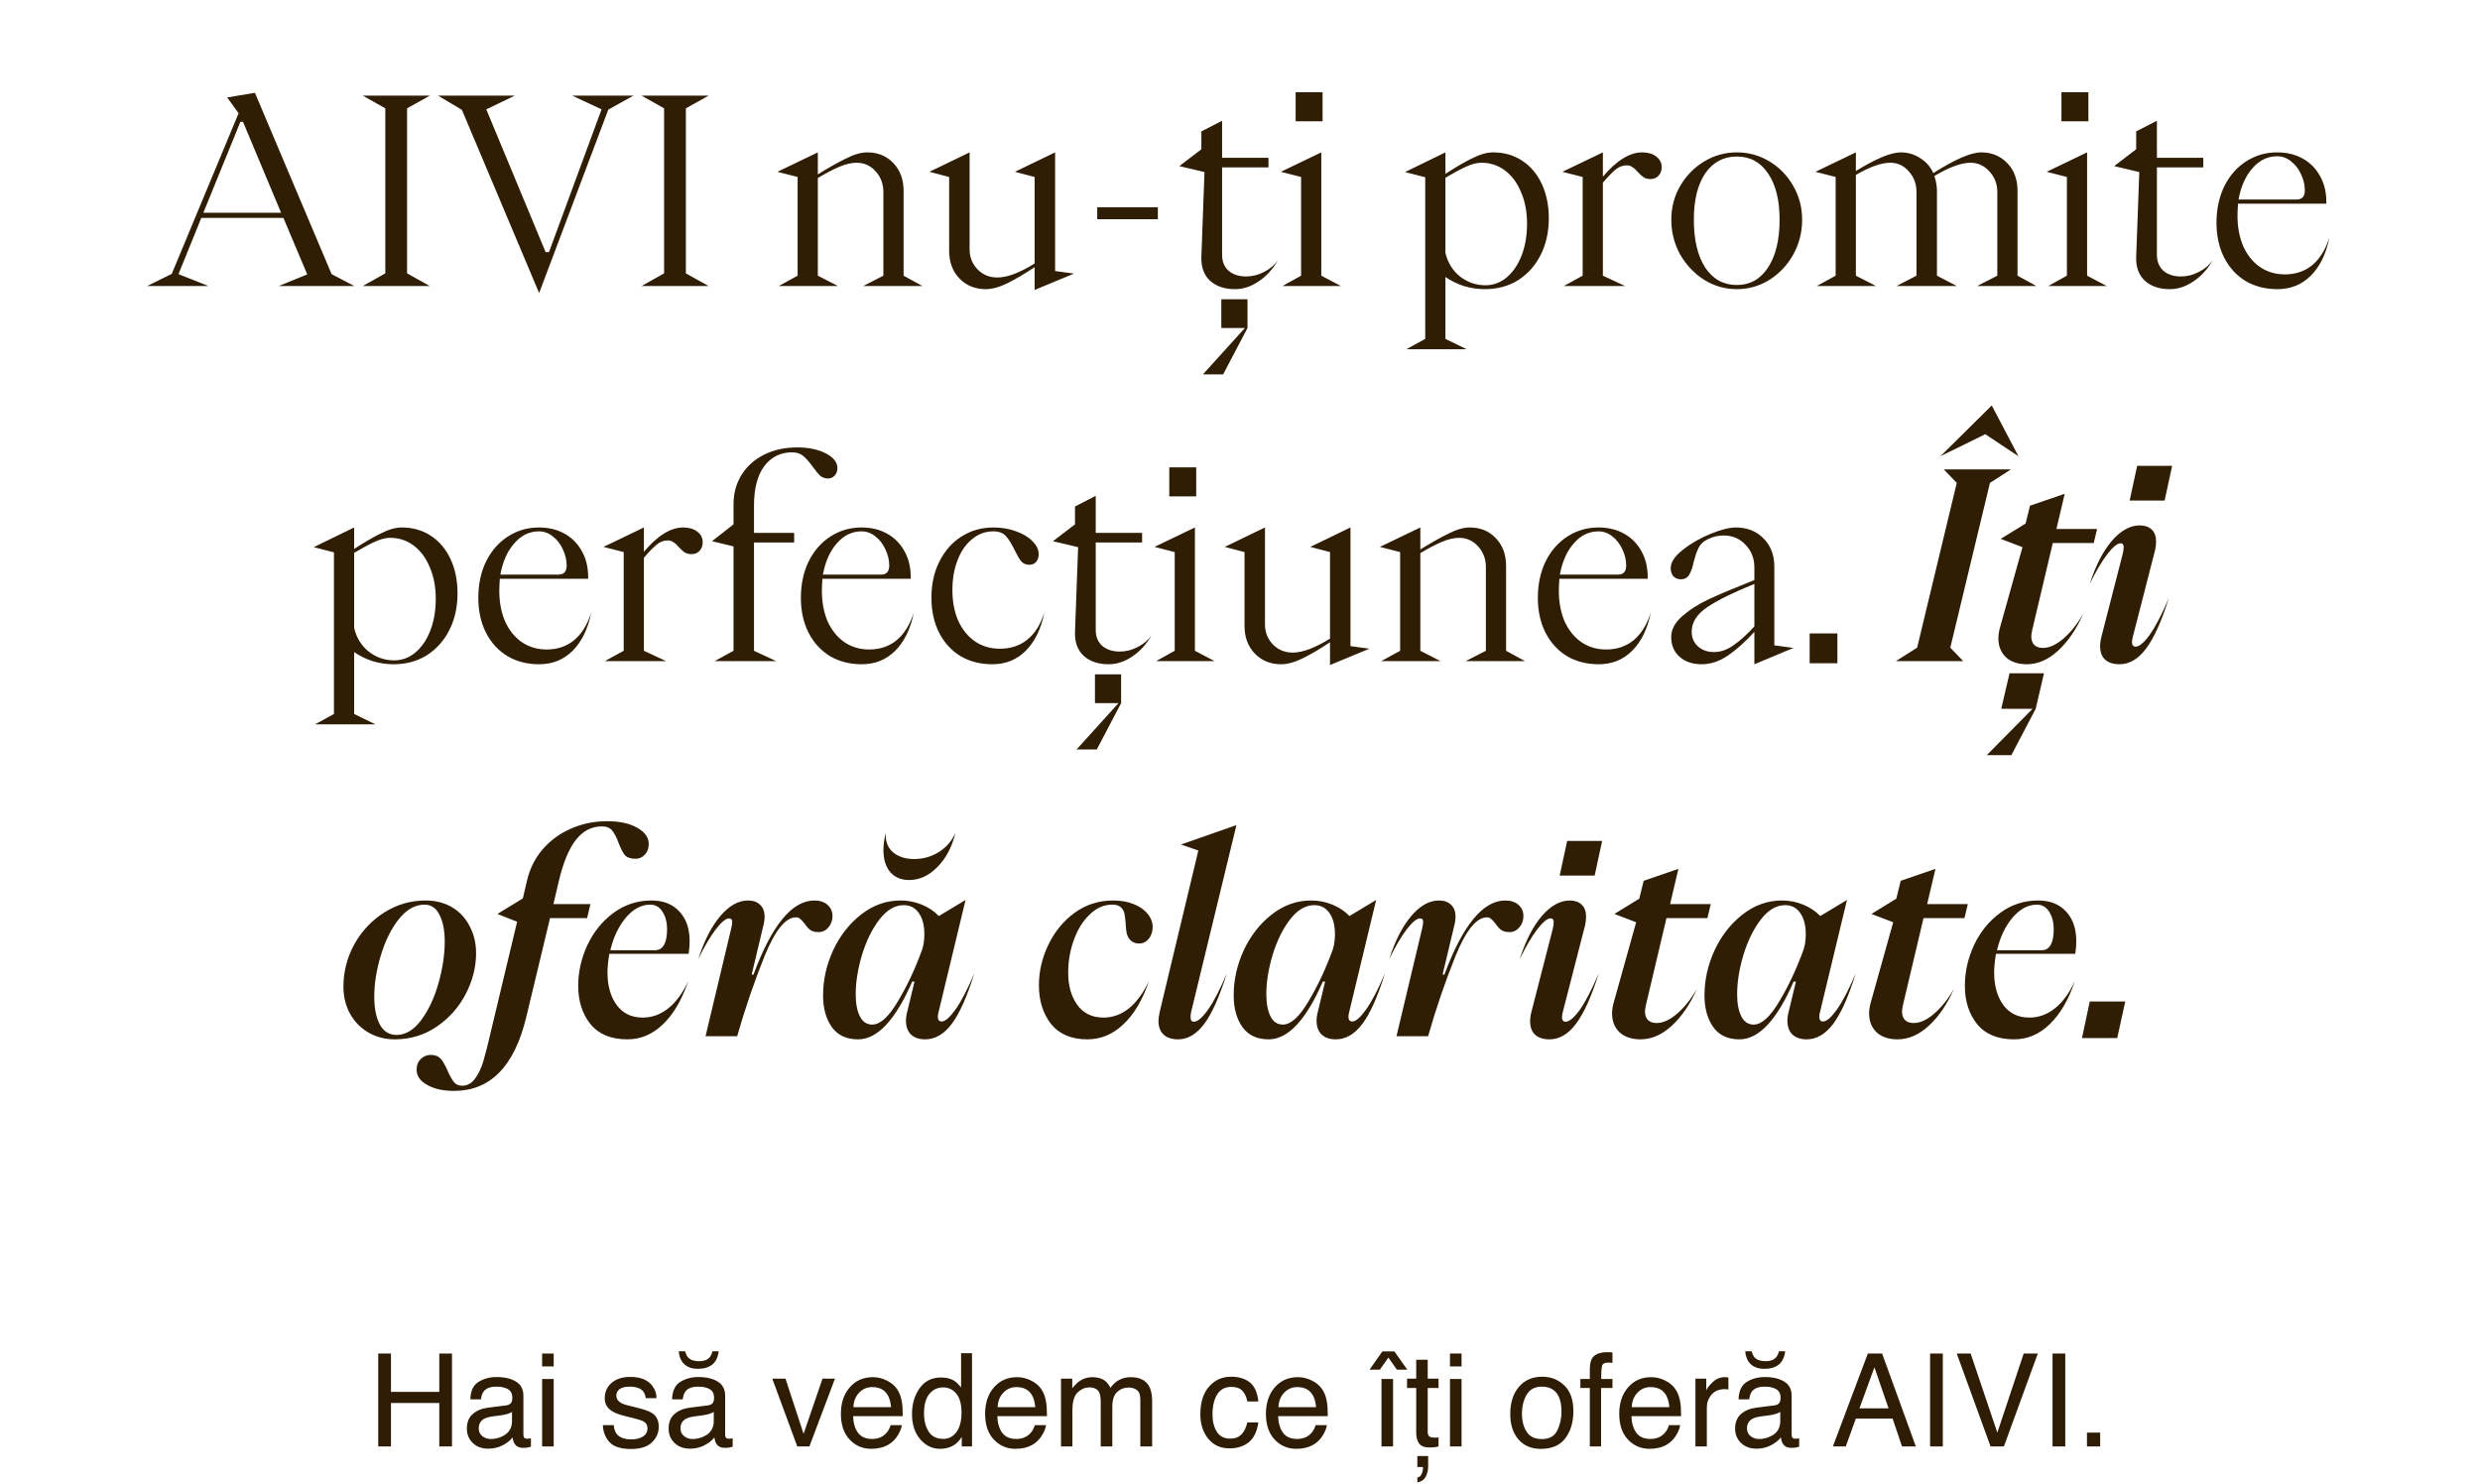 <?xml version="1.0" encoding="UTF-8"?> <svg xmlns="http://www.w3.org/2000/svg" width="919" height="550" viewBox="0 0 919 550" fill="none"><path d="M140.164 501.57H144.875V515.797H162.781V501.57H167.492V536H162.781V519.898H144.875V536H140.164V501.57ZM177.406 529.32C177.406 530.539 177.852 531.5 178.742 532.203C179.633 532.906 180.688 533.258 181.906 533.258C183.391 533.258 184.828 532.914 186.219 532.227C188.562 531.086 189.734 529.219 189.734 526.625V523.227C189.219 523.555 188.555 523.828 187.742 524.047C186.93 524.266 186.133 524.422 185.352 524.516L182.797 524.844C181.266 525.047 180.117 525.367 179.352 525.805C178.055 526.539 177.406 527.711 177.406 529.32ZM187.625 520.789C188.594 520.664 189.242 520.258 189.57 519.57C189.758 519.195 189.852 518.656 189.852 517.953C189.852 516.516 189.336 515.477 188.305 514.836C187.289 514.18 185.828 513.852 183.922 513.852C181.719 513.852 180.156 514.445 179.234 515.633C178.719 516.289 178.383 517.266 178.227 518.562H174.289C174.367 515.469 175.367 513.32 177.289 512.117C179.227 510.898 181.469 510.289 184.016 510.289C186.969 510.289 189.367 510.852 191.211 511.977C193.039 513.102 193.953 514.852 193.953 517.227V531.688C193.953 532.125 194.039 532.477 194.211 532.742C194.398 533.008 194.781 533.141 195.359 533.141C195.547 533.141 195.758 533.133 195.992 533.117C196.227 533.086 196.477 533.047 196.742 533V536.117C196.086 536.305 195.586 536.422 195.242 536.469C194.898 536.516 194.43 536.539 193.836 536.539C192.383 536.539 191.328 536.023 190.672 534.992C190.328 534.445 190.086 533.672 189.945 532.672C189.086 533.797 187.852 534.773 186.242 535.602C184.633 536.43 182.859 536.844 180.922 536.844C178.594 536.844 176.688 536.141 175.203 534.734C173.734 533.312 173 531.539 173 529.414C173 527.086 173.727 525.281 175.18 524C176.633 522.719 178.539 521.93 180.898 521.633L187.625 520.789ZM200.891 511.016H205.18V536H200.891V511.016ZM200.891 501.57H205.18V506.352H200.891V501.57ZM227.445 528.125C227.57 529.531 227.922 530.609 228.5 531.359C229.562 532.719 231.406 533.398 234.031 533.398C235.594 533.398 236.969 533.062 238.156 532.391C239.344 531.703 239.938 530.648 239.938 529.227C239.938 528.148 239.461 527.328 238.508 526.766C237.898 526.422 236.695 526.023 234.898 525.57L231.547 524.727C229.406 524.195 227.828 523.602 226.812 522.945C225 521.805 224.094 520.227 224.094 518.211C224.094 515.836 224.945 513.914 226.648 512.445C228.367 510.977 230.672 510.242 233.562 510.242C237.344 510.242 240.07 511.352 241.742 513.57C242.789 514.977 243.297 516.492 243.266 518.117H239.281C239.203 517.164 238.867 516.297 238.273 515.516C237.305 514.406 235.625 513.852 233.234 513.852C231.641 513.852 230.43 514.156 229.602 514.766C228.789 515.375 228.383 516.18 228.383 517.18C228.383 518.273 228.922 519.148 230 519.805C230.625 520.195 231.547 520.539 232.766 520.836L235.555 521.516C238.586 522.25 240.617 522.961 241.648 523.648C243.289 524.727 244.109 526.422 244.109 528.734C244.109 530.969 243.258 532.898 241.555 534.523C239.867 536.148 237.289 536.961 233.82 536.961C230.086 536.961 227.438 536.117 225.875 534.43C224.328 532.727 223.5 530.625 223.391 528.125H227.445ZM253.906 500.75C254.156 501.766 254.523 502.531 255.008 503.047C255.883 503.969 257.242 504.43 259.086 504.43C260.789 504.43 262.062 503.969 262.906 503.047C263.391 502.516 263.758 501.75 264.008 500.75H266.328C266.016 503.047 265.203 504.703 263.891 505.719C262.594 506.734 260.836 507.242 258.617 507.242C255.852 507.242 253.867 506.312 252.664 504.453C252.039 503.484 251.656 502.25 251.516 500.75H253.906ZM256.672 533.258C258.156 533.258 259.594 532.914 260.984 532.227C263.328 531.086 264.5 529.219 264.5 526.625V523.227C263.984 523.555 263.32 523.828 262.508 524.047C261.695 524.266 260.898 524.422 260.117 524.516L257.562 524.844C256.031 525.047 254.883 525.367 254.117 525.805C252.82 526.539 252.172 527.711 252.172 529.32C252.172 530.539 252.617 531.5 253.508 532.203C254.398 532.906 255.453 533.258 256.672 533.258ZM262.391 520.789C263.359 520.664 264.008 520.258 264.336 519.57C264.523 519.195 264.617 518.656 264.617 517.953C264.617 516.516 264.102 515.477 263.07 514.836C262.055 514.18 260.594 513.852 258.688 513.852C256.484 513.852 254.922 514.445 254 515.633C253.484 516.289 253.148 517.266 252.992 518.562H249.055C249.133 515.469 250.133 513.32 252.055 512.117C253.992 510.898 256.234 510.289 258.781 510.289C261.734 510.289 264.133 510.852 265.977 511.977C267.805 513.102 268.719 514.852 268.719 517.227V531.688C268.719 532.125 268.805 532.477 268.977 532.742C269.164 533.008 269.547 533.141 270.125 533.141C270.312 533.141 270.523 533.133 270.758 533.117C270.992 533.086 271.242 533.047 271.508 533V536.117C270.852 536.305 270.352 536.422 270.008 536.469C269.664 536.516 269.195 536.539 268.602 536.539C267.148 536.539 266.094 536.023 265.438 534.992C265.094 534.445 264.852 533.672 264.711 532.672C263.852 533.797 262.617 534.773 261.008 535.602C259.398 536.43 257.625 536.844 255.688 536.844C253.359 536.844 251.453 536.141 249.969 534.734C248.5 533.312 247.766 531.539 247.766 529.414C247.766 527.086 248.492 525.281 249.945 524C251.398 522.719 253.305 521.93 255.664 521.633L262.391 520.789ZM291.078 510.898L297.781 531.336L304.789 510.898H309.406L299.938 536H295.438L286.18 510.898H291.078ZM323.469 510.336C325.25 510.336 326.977 510.758 328.648 511.602C330.32 512.43 331.594 513.508 332.469 514.836C333.312 516.102 333.875 517.578 334.156 519.266C334.406 520.422 334.531 522.266 334.531 524.797H316.133C316.211 527.344 316.812 529.391 317.938 530.938C319.062 532.469 320.805 533.234 323.164 533.234C325.367 533.234 327.125 532.508 328.438 531.055C329.188 530.211 329.719 529.234 330.031 528.125H334.18C334.07 529.047 333.703 530.078 333.078 531.219C332.469 532.344 331.781 533.266 331.016 533.984C329.734 535.234 328.148 536.078 326.258 536.516C325.242 536.766 324.094 536.891 322.812 536.891C319.688 536.891 317.039 535.758 314.867 533.492C312.695 531.211 311.609 528.023 311.609 523.93C311.609 519.898 312.703 516.625 314.891 514.109C317.078 511.594 319.938 510.336 323.469 510.336ZM330.195 521.445C330.023 519.617 329.625 518.156 329 517.062C327.844 515.031 325.914 514.016 323.211 514.016C321.273 514.016 319.648 514.719 318.336 516.125C317.023 517.516 316.328 519.289 316.25 521.445H330.195ZM342.406 523.742C342.406 526.43 342.977 528.68 344.117 530.492C345.258 532.305 347.086 533.211 349.602 533.211C351.555 533.211 353.156 532.375 354.406 530.703C355.672 529.016 356.305 526.602 356.305 523.461C356.305 520.289 355.656 517.945 354.359 516.43C353.062 514.898 351.461 514.133 349.555 514.133C347.43 514.133 345.703 514.945 344.375 516.57C343.062 518.195 342.406 520.586 342.406 523.742ZM348.758 510.453C350.68 510.453 352.289 510.859 353.586 511.672C354.336 512.141 355.188 512.961 356.141 514.133V501.453H360.195V536H356.398V532.508C355.414 534.055 354.25 535.172 352.906 535.859C351.562 536.547 350.023 536.891 348.289 536.891C345.492 536.891 343.07 535.719 341.023 533.375C338.977 531.016 337.953 527.883 337.953 523.977C337.953 520.32 338.883 517.156 340.742 514.484C342.617 511.797 345.289 510.453 348.758 510.453ZM376.906 510.336C378.688 510.336 380.414 510.758 382.086 511.602C383.758 512.43 385.031 513.508 385.906 514.836C386.75 516.102 387.312 517.578 387.594 519.266C387.844 520.422 387.969 522.266 387.969 524.797H369.57C369.648 527.344 370.25 529.391 371.375 530.938C372.5 532.469 374.242 533.234 376.602 533.234C378.805 533.234 380.562 532.508 381.875 531.055C382.625 530.211 383.156 529.234 383.469 528.125H387.617C387.508 529.047 387.141 530.078 386.516 531.219C385.906 532.344 385.219 533.266 384.453 533.984C383.172 535.234 381.586 536.078 379.695 536.516C378.68 536.766 377.531 536.891 376.25 536.891C373.125 536.891 370.477 535.758 368.305 533.492C366.133 531.211 365.047 528.023 365.047 523.93C365.047 519.898 366.141 516.625 368.328 514.109C370.516 511.594 373.375 510.336 376.906 510.336ZM383.633 521.445C383.461 519.617 383.062 518.156 382.438 517.062C381.281 515.031 379.352 514.016 376.648 514.016C374.711 514.016 373.086 514.719 371.773 516.125C370.461 517.516 369.766 519.289 369.688 521.445H383.633ZM393.172 510.898H397.344V514.461C398.344 513.227 399.25 512.328 400.062 511.766C401.453 510.812 403.031 510.336 404.797 510.336C406.797 510.336 408.406 510.828 409.625 511.812C410.312 512.375 410.938 513.203 411.5 514.297C412.438 512.953 413.539 511.961 414.805 511.32C416.07 510.664 417.492 510.336 419.07 510.336C422.445 510.336 424.742 511.555 425.961 513.992C426.617 515.305 426.945 517.07 426.945 519.289V536H422.562V518.562C422.562 516.891 422.141 515.742 421.297 515.117C420.469 514.492 419.453 514.18 418.25 514.18C416.594 514.18 415.164 514.734 413.961 515.844C412.773 516.953 412.18 518.805 412.18 521.398V536H407.891V519.617C407.891 517.914 407.688 516.672 407.281 515.891C406.641 514.719 405.445 514.133 403.695 514.133C402.102 514.133 400.648 514.75 399.336 515.984C398.039 517.219 397.391 519.453 397.391 522.688V536H393.172V510.898ZM456.195 510.172C459.023 510.172 461.32 510.859 463.086 512.234C464.867 513.609 465.938 515.977 466.297 519.336H462.195C461.945 517.789 461.375 516.508 460.484 515.492C459.594 514.461 458.164 513.945 456.195 513.945C453.508 513.945 451.586 515.258 450.43 517.883C449.68 519.586 449.305 521.688 449.305 524.188C449.305 526.703 449.836 528.82 450.898 530.539C451.961 532.258 453.633 533.117 455.914 533.117C457.664 533.117 459.047 532.586 460.062 531.523C461.094 530.445 461.805 528.977 462.195 527.117H466.297C465.828 530.445 464.656 532.883 462.781 534.43C460.906 535.961 458.508 536.727 455.586 536.727C452.305 536.727 449.688 535.531 447.734 533.141C445.781 530.734 444.805 527.734 444.805 524.141C444.805 519.734 445.875 516.305 448.016 513.852C450.156 511.398 452.883 510.172 456.195 510.172ZM480.969 510.336C482.75 510.336 484.477 510.758 486.148 511.602C487.82 512.43 489.094 513.508 489.969 514.836C490.812 516.102 491.375 517.578 491.656 519.266C491.906 520.422 492.031 522.266 492.031 524.797H473.633C473.711 527.344 474.312 529.391 475.438 530.938C476.562 532.469 478.305 533.234 480.664 533.234C482.867 533.234 484.625 532.508 485.938 531.055C486.688 530.211 487.219 529.234 487.531 528.125H491.68C491.57 529.047 491.203 530.078 490.578 531.219C489.969 532.344 489.281 533.266 488.516 533.984C487.234 535.234 485.648 536.078 483.758 536.516C482.742 536.766 481.594 536.891 480.312 536.891C477.188 536.891 474.539 535.758 472.367 533.492C470.195 531.211 469.109 528.023 469.109 523.93C469.109 519.898 470.203 516.625 472.391 514.109C474.578 511.594 477.438 510.336 480.969 510.336ZM487.695 521.445C487.523 519.617 487.125 518.156 486.5 517.062C485.344 515.031 483.414 514.016 480.711 514.016C478.773 514.016 477.148 514.719 475.836 516.125C474.523 517.516 473.828 519.289 473.75 521.445H487.695ZM511.93 511.016H516.219V536H511.93V511.016ZM516.711 500.797L521.492 507.57H517.648L514.484 503.07L511.32 507.57H507.5L512.258 500.797H516.711ZM524.797 503.891H529.062V510.898H533.07V514.344H529.062V530.727C529.062 531.602 529.359 532.188 529.953 532.484C530.281 532.656 530.828 532.742 531.594 532.742C531.797 532.742 532.016 532.742 532.25 532.742C532.484 532.727 532.758 532.703 533.07 532.672V536C532.586 536.141 532.078 536.242 531.547 536.305C531.031 536.367 530.469 536.398 529.859 536.398C527.891 536.398 526.555 535.898 525.852 534.898C525.148 533.883 524.797 532.57 524.797 530.961V514.344H521.398V510.898H524.797V503.891ZM525.219 547.555C526.078 547.398 526.68 546.789 527.023 545.727C527.211 545.18 527.305 544.641 527.305 544.109C527.305 544.016 527.305 543.938 527.305 543.875C527.305 543.812 527.289 543.734 527.258 543.641H525.219V539.562H529.227V543.336C529.227 544.82 528.922 546.125 528.312 547.25C527.719 548.375 526.688 549.07 525.219 549.336V547.555ZM537.312 511.016H541.602V536H537.312V511.016ZM537.312 501.57H541.602V506.352H537.312V501.57ZM571.32 533.281C574.117 533.281 576.031 532.227 577.062 530.117C578.109 527.992 578.633 525.633 578.633 523.039C578.633 520.695 578.258 518.789 577.508 517.32C576.32 515.008 574.273 513.852 571.367 513.852C568.789 513.852 566.914 514.836 565.742 516.805C564.57 518.773 563.984 521.148 563.984 523.93C563.984 526.602 564.57 528.828 565.742 530.609C566.914 532.391 568.773 533.281 571.32 533.281ZM571.484 510.172C574.719 510.172 577.453 511.25 579.688 513.406C581.922 515.562 583.039 518.734 583.039 522.922C583.039 526.969 582.055 530.312 580.086 532.953C578.117 535.594 575.062 536.914 570.922 536.914C567.469 536.914 564.727 535.75 562.695 533.422C560.664 531.078 559.648 527.938 559.648 524C559.648 519.781 560.719 516.422 562.859 513.922C565 511.422 567.875 510.172 571.484 510.172ZM589.133 507.078C589.195 505.328 589.5 504.047 590.047 503.234C591.031 501.797 592.93 501.078 595.742 501.078C596.008 501.078 596.281 501.086 596.562 501.102C596.844 501.117 597.164 501.141 597.523 501.172V505.016C597.086 504.984 596.766 504.969 596.562 504.969C596.375 504.953 596.195 504.945 596.023 504.945C594.742 504.945 593.977 505.281 593.727 505.953C593.477 506.609 593.352 508.297 593.352 511.016H597.523V514.344H593.305V536H589.133V514.344H585.641V511.016H589.133V507.078ZM611.891 510.336C613.672 510.336 615.398 510.758 617.07 511.602C618.742 512.43 620.016 513.508 620.891 514.836C621.734 516.102 622.297 517.578 622.578 519.266C622.828 520.422 622.953 522.266 622.953 524.797H604.555C604.633 527.344 605.234 529.391 606.359 530.938C607.484 532.469 609.227 533.234 611.586 533.234C613.789 533.234 615.547 532.508 616.859 531.055C617.609 530.211 618.141 529.234 618.453 528.125H622.602C622.492 529.047 622.125 530.078 621.5 531.219C620.891 532.344 620.203 533.266 619.438 533.984C618.156 535.234 616.57 536.078 614.68 536.516C613.664 536.766 612.516 536.891 611.234 536.891C608.109 536.891 605.461 535.758 603.289 533.492C601.117 531.211 600.031 528.023 600.031 523.93C600.031 519.898 601.125 516.625 603.312 514.109C605.5 511.594 608.359 510.336 611.891 510.336ZM618.617 521.445C618.445 519.617 618.047 518.156 617.422 517.062C616.266 515.031 614.336 514.016 611.633 514.016C609.695 514.016 608.07 514.719 606.758 516.125C605.445 517.516 604.75 519.289 604.672 521.445H618.617ZM628.273 510.898H632.281V515.234C632.609 514.391 633.414 513.367 634.695 512.164C635.977 510.945 637.453 510.336 639.125 510.336C639.203 510.336 639.336 510.344 639.523 510.359C639.711 510.375 640.031 510.406 640.484 510.453V514.906C640.234 514.859 640 514.828 639.781 514.812C639.578 514.797 639.352 514.789 639.102 514.789C636.977 514.789 635.344 515.477 634.203 516.852C633.062 518.211 632.492 519.781 632.492 521.562V536H628.273V510.898ZM649.109 500.75C649.359 501.766 649.727 502.531 650.211 503.047C651.086 503.969 652.445 504.43 654.289 504.43C655.992 504.43 657.266 503.969 658.109 503.047C658.594 502.516 658.961 501.75 659.211 500.75H661.531C661.219 503.047 660.406 504.703 659.094 505.719C657.797 506.734 656.039 507.242 653.82 507.242C651.055 507.242 649.07 506.312 647.867 504.453C647.242 503.484 646.859 502.25 646.719 500.75H649.109ZM651.875 533.258C653.359 533.258 654.797 532.914 656.188 532.227C658.531 531.086 659.703 529.219 659.703 526.625V523.227C659.188 523.555 658.523 523.828 657.711 524.047C656.898 524.266 656.102 524.422 655.32 524.516L652.766 524.844C651.234 525.047 650.086 525.367 649.32 525.805C648.023 526.539 647.375 527.711 647.375 529.32C647.375 530.539 647.82 531.5 648.711 532.203C649.602 532.906 650.656 533.258 651.875 533.258ZM657.594 520.789C658.562 520.664 659.211 520.258 659.539 519.57C659.727 519.195 659.82 518.656 659.82 517.953C659.82 516.516 659.305 515.477 658.273 514.836C657.258 514.18 655.797 513.852 653.891 513.852C651.688 513.852 650.125 514.445 649.203 515.633C648.688 516.289 648.352 517.266 648.195 518.562H644.258C644.336 515.469 645.336 513.32 647.258 512.117C649.195 510.898 651.438 510.289 653.984 510.289C656.938 510.289 659.336 510.852 661.18 511.977C663.008 513.102 663.922 514.852 663.922 517.227V531.688C663.922 532.125 664.008 532.477 664.18 532.742C664.367 533.008 664.75 533.141 665.328 533.141C665.516 533.141 665.727 533.133 665.961 533.117C666.195 533.086 666.445 533.047 666.711 533V536.117C666.055 536.305 665.555 536.422 665.211 536.469C664.867 536.516 664.398 536.539 663.805 536.539C662.352 536.539 661.297 536.023 660.641 534.992C660.297 534.445 660.055 533.672 659.914 532.672C659.055 533.797 657.82 534.773 656.211 535.602C654.602 536.43 652.828 536.844 650.891 536.844C648.562 536.844 646.656 536.141 645.172 534.734C643.703 533.312 642.969 531.539 642.969 529.414C642.969 527.086 643.695 525.281 645.148 524C646.602 522.719 648.508 521.93 650.867 521.633L657.594 520.789ZM699.828 521.891L694.602 506.68L689.047 521.891H699.828ZM692.164 501.57H697.438L709.93 536H704.82L701.328 525.688H687.711L683.984 536H679.203L692.164 501.57ZM715.227 501.57H719.938V536H715.227V501.57ZM730.25 501.57L740.141 530.891L749.914 501.57H755.141L742.578 536H737.633L725.094 501.57H730.25ZM760.602 501.57H765.312V536H760.602V501.57ZM773.352 530.891H778.25V536H773.352V530.891Z" fill="#2F1C04"></path><path d="M77.279 106H54.527L63.647 101.488L88.415 41.968L84.191 36.112L94.463 34.384L122.879 101.584L131.327 106H103.295L113.855 101.68L105.023 80.752H74.591L66.143 101.584L77.279 106ZM89.087 45.136L75.359 78.832H104.159L90.047 45.136H89.087ZM134.429 106L142.781 101.296V40.144L134.429 35.44H159.293L150.845 40.144V101.296L159.293 106H134.429ZM225.414 40.624L199.782 108.592L171.174 40.72L162.342 35.44H190.758L180.198 40.528L202.182 93.424H203.43L222.918 40.528L212.07 35.44H234.726L225.414 40.624ZM237.742 106L246.094 101.296V40.144L237.742 35.44H262.606L254.158 40.144V101.296L262.606 106H237.742ZM295.573 102.16V65.584L288.085 63.664L303.061 56.464V64.624C306.965 62.192 310.421 60.24 313.429 58.768C316.437 57.232 319.093 56.464 321.397 56.464C325.301 56.464 328.501 57.776 330.997 60.4C333.557 63.024 334.837 66.48 334.837 70.768V102.16L341.845 106H319.861L327.349 102.16V71.152C327.349 68.144 326.389 65.584 324.469 63.472C322.549 61.36 320.213 60.304 317.461 60.304C315.477 60.304 313.301 60.816 310.933 61.84C308.565 62.864 305.941 64.24 303.061 65.968V102.16L310.549 106H288.565L295.573 102.16ZM365.257 107.152C361.353 107.152 358.121 105.84 355.561 103.216C353.001 100.592 351.721 97.136 351.721 92.848V65.584L344.425 63.664L359.305 56.464V92.464C359.305 95.28 360.265 97.712 362.185 99.76C364.169 101.808 366.633 102.832 369.577 102.832C371.433 102.832 373.545 102.384 375.913 101.488C378.345 100.528 380.841 99.248 383.401 97.648V65.584L376.105 63.664L390.985 56.464V100.432L397.993 101.392L383.401 107.44V98.992C379.881 101.36 376.585 103.312 373.513 104.848C370.441 106.384 367.689 107.152 365.257 107.152ZM429.061 81.232H406.597V76.816H429.061V81.232ZM457.667 107.152C453.763 107.152 450.659 106.096 448.355 103.984C446.115 101.872 445.059 98.928 445.187 95.152L446.339 63.76L437.027 61.552L445.187 55.312V48.688L452.867 44.752V58.48H470.051V62.032H452.867V94.48C452.867 96.912 453.667 98.864 455.267 100.336C456.931 101.744 459.107 102.448 461.795 102.448C464.035 102.448 466.211 101.904 468.323 100.816C470.499 99.728 472.227 98.288 473.507 96.496C471.651 99.76 469.283 102.352 466.403 104.272C463.587 106.192 460.675 107.152 457.667 107.152ZM453.251 138.736H445.763L461.315 121.552H452.579V110.896H462.275V121.552L453.251 138.736ZM490.104 44.944H480.12V34.192H490.104V44.944ZM475.224 106L482.136 102.16V65.584L474.648 63.664L489.624 56.464V102.16L496.92 106H475.224ZM528.14 125.584V65.68L520.652 63.76L535.628 56.464V64.432C539.34 62 542.636 60.08 545.516 58.672C548.396 57.2 550.988 56.464 553.292 56.464C557.324 56.464 560.908 57.488 564.044 59.536C567.18 61.584 569.612 64.464 571.34 68.176C573.068 71.888 573.932 76.112 573.932 80.848C573.932 85.904 572.94 90.416 570.956 94.384C568.972 98.352 566.188 101.488 562.604 103.792C559.02 106.032 554.892 107.152 550.22 107.152C547.596 107.152 545.004 106.768 542.444 106C539.948 105.168 537.676 104.048 535.628 102.64V125.584L543.5 129.424H521.132L528.14 125.584ZM550.412 105.712C553.356 105.712 555.98 104.752 558.284 102.832C560.652 100.848 562.508 98.128 563.852 94.672C565.196 91.216 565.868 87.28 565.868 82.864C565.868 78.512 565.132 74.64 563.66 71.248C562.252 67.792 560.268 65.104 557.708 63.184C555.148 61.264 552.236 60.304 548.972 60.304C547.308 60.304 545.42 60.784 543.308 61.744C541.196 62.704 538.636 64.08 535.628 65.872V93.712C536.46 97.296 538.252 100.208 541.004 102.448C543.82 104.624 546.956 105.712 550.412 105.712ZM586.48 102.16V65.584L578.992 63.664L593.968 56.464V65.488C599.024 59.472 603.888 56.464 608.56 56.464C610.672 56.464 612.4 56.976 613.744 58C615.088 59.024 615.76 60.336 615.76 61.936C615.76 63.216 615.376 64.272 614.608 65.104C613.84 65.936 612.848 66.352 611.632 66.352C610.608 66.352 609.744 66.128 609.04 65.68C608.4 65.232 607.664 64.56 606.832 63.664C606.192 62.896 605.552 62.32 604.911 61.936C604.336 61.488 603.632 61.264 602.8 61.264C601.264 61.264 599.824 61.84 598.48 62.992C597.136 64.144 595.632 65.712 593.968 67.696V102.16L602.224 106H579.472L586.48 102.16ZM643.615 107.152C639.263 107.152 635.231 106 631.519 103.696C627.807 101.328 624.831 98.192 622.591 94.288C620.415 90.32 619.327 86.032 619.327 81.424C619.327 76.88 620.415 72.72 622.591 68.944C624.831 65.104 627.807 62.064 631.519 59.824C635.231 57.584 639.263 56.464 643.615 56.464C647.967 56.464 651.999 57.584 655.711 59.824C659.423 62.064 662.367 65.104 664.542 68.944C666.719 72.72 667.807 76.88 667.807 81.424C667.807 86.032 666.719 90.32 664.542 94.288C662.367 98.192 659.423 101.328 655.711 103.696C651.999 106 647.967 107.152 643.615 107.152ZM643.615 105.616C648.479 105.616 652.319 103.472 655.135 99.184C658.015 94.832 659.455 88.912 659.455 81.424C659.455 74.192 658.047 68.496 655.231 64.336C652.415 60.112 648.543 58 643.615 58C638.687 58 634.783 60.08 631.903 64.24C629.087 68.4 627.679 74.128 627.679 81.424C627.679 88.912 629.087 94.832 631.903 99.184C634.783 103.472 638.687 105.616 643.615 105.616ZM680.23 102.16V65.584L672.742 63.664L687.718 56.464V63.376C695.206 58.768 700.742 56.464 704.326 56.464C706.95 56.464 709.35 57.168 711.526 58.576C713.702 59.92 715.334 61.776 716.422 64.144C724.486 59.024 730.406 56.464 734.182 56.464C738.022 56.464 741.222 57.776 743.782 60.4C746.342 63.024 747.622 66.48 747.622 70.768V102.16L754.63 106H732.646L740.134 102.16V71.152C740.134 68.144 739.142 65.584 737.158 63.472C735.238 61.36 732.902 60.304 730.15 60.304C726.822 60.304 722.374 61.936 716.806 65.2C717.446 67.12 717.766 68.976 717.766 70.768V102.16L725.158 106H702.79L710.182 102.16V71.152C710.182 68.144 709.222 65.584 707.302 63.472C705.446 61.36 703.174 60.304 700.486 60.304C697.158 60.304 692.902 61.808 687.718 64.816V102.16L695.206 106H673.222L680.23 102.16ZM773.885 44.944H763.901V34.192H773.885V44.944ZM759.005 106L765.917 102.16V65.584L758.429 63.664L773.405 56.464V102.16L780.701 106H759.005ZM804.073 107.152C800.169 107.152 797.065 106.096 794.761 103.984C792.521 101.872 791.465 98.928 791.593 95.152L792.745 63.76L783.433 61.552L791.593 55.312V48.688L799.273 44.752V58.48H816.457V62.032H799.273V94.48C799.273 96.912 800.073 98.864 801.673 100.336C803.337 101.744 805.513 102.448 808.201 102.448C810.441 102.448 812.617 101.904 814.729 100.816C816.905 99.728 818.633 98.288 819.913 96.496C818.057 99.76 815.689 102.352 812.809 104.272C809.993 106.192 807.081 107.152 804.073 107.152ZM843.918 107.152C839.502 107.152 835.598 106.16 832.206 104.176C828.814 102.128 826.158 99.248 824.238 95.536C822.318 91.76 821.358 87.44 821.358 82.576C821.358 77.52 822.318 73.008 824.238 69.04C826.222 65.072 828.91 62 832.302 59.824C835.758 57.584 839.598 56.464 843.822 56.464C847.406 56.464 850.574 57.232 853.326 58.768C856.078 60.304 858.222 62.48 859.758 65.296C861.294 68.048 862.062 71.216 862.062 74.8V75.472H829.326C829.198 77.392 829.134 78.864 829.134 79.888C829.134 84.112 829.838 87.888 831.246 91.216C832.718 94.48 834.766 97.04 837.39 98.896C840.078 100.752 843.182 101.68 846.702 101.68C850.67 101.68 854.062 100.528 856.878 98.224C859.694 95.856 861.806 92.432 863.214 87.952C861.998 94.032 859.694 98.768 856.302 102.16C852.974 105.488 848.846 107.152 843.918 107.152ZM851.022 73.936C853.07 73.936 854.094 72.816 854.094 70.576C854.094 68.528 853.614 66.512 852.654 64.528C851.758 62.544 850.51 60.944 848.91 59.728C847.374 58.512 845.678 57.904 843.822 57.904C840.302 57.904 837.262 59.376 834.702 62.32C832.142 65.2 830.414 69.072 829.518 73.936H851.022ZM123.749 264.584V204.68L116.261 202.76L131.237 195.464V203.432C134.949 201 138.245 199.08 141.125 197.672C144.005 196.2 146.597 195.464 148.901 195.464C152.933 195.464 156.517 196.488 159.653 198.536C162.789 200.584 165.221 203.464 166.949 207.176C168.677 210.888 169.541 215.112 169.541 219.848C169.541 224.904 168.549 229.416 166.565 233.384C164.581 237.352 161.797 240.488 158.213 242.792C154.629 245.032 150.501 246.152 145.829 246.152C143.205 246.152 140.613 245.768 138.053 245C135.557 244.168 133.285 243.048 131.237 241.64V264.584L139.109 268.424H116.741L123.749 264.584ZM146.021 244.712C148.965 244.712 151.589 243.752 153.893 241.832C156.261 239.848 158.117 237.128 159.461 233.672C160.805 230.216 161.477 226.28 161.477 221.864C161.477 217.512 160.741 213.64 159.269 210.248C157.861 206.792 155.877 204.104 153.317 202.184C150.757 200.264 147.845 199.304 144.581 199.304C142.917 199.304 141.029 199.784 138.917 200.744C136.805 201.704 134.245 203.08 131.237 204.872V232.712C132.069 236.296 133.861 239.208 136.613 241.448C139.429 243.624 142.565 244.712 146.021 244.712ZM199.808 246.152C195.392 246.152 191.488 245.16 188.096 243.176C184.704 241.128 182.048 238.248 180.128 234.536C178.208 230.76 177.248 226.44 177.248 221.576C177.248 216.52 178.208 212.008 180.128 208.04C182.112 204.072 184.8 201 188.192 198.824C191.648 196.584 195.488 195.464 199.712 195.464C203.296 195.464 206.464 196.232 209.216 197.768C211.968 199.304 214.112 201.48 215.648 204.296C217.184 207.048 217.952 210.216 217.952 213.8V214.472H185.216C185.088 216.392 185.024 217.864 185.024 218.888C185.024 223.112 185.728 226.888 187.136 230.216C188.608 233.48 190.656 236.04 193.28 237.896C195.968 239.752 199.072 240.68 202.592 240.68C206.56 240.68 209.952 239.528 212.768 237.224C215.584 234.856 217.696 231.432 219.104 226.952C217.888 233.032 215.584 237.768 212.192 241.16C208.864 244.488 204.736 246.152 199.808 246.152ZM206.912 212.936C208.96 212.936 209.984 211.816 209.984 209.576C209.984 207.528 209.504 205.512 208.544 203.528C207.648 201.544 206.4 199.944 204.8 198.728C203.264 197.512 201.568 196.904 199.712 196.904C196.192 196.904 193.152 198.376 190.592 201.32C188.032 204.2 186.304 208.072 185.408 212.936H206.912ZM231.12 241.16V204.584L223.632 202.664L238.608 195.464V204.488C243.664 198.472 248.528 195.464 253.2 195.464C255.312 195.464 257.04 195.976 258.384 197C259.728 198.024 260.4 199.336 260.4 200.936C260.4 202.216 260.016 203.272 259.248 204.104C258.48 204.936 257.488 205.352 256.272 205.352C255.248 205.352 254.384 205.128 253.68 204.68C253.04 204.232 252.304 203.56 251.472 202.664C250.832 201.896 250.192 201.32 249.552 200.936C248.976 200.488 248.272 200.264 247.44 200.264C245.904 200.264 244.464 200.84 243.12 201.992C241.776 203.144 240.272 204.712 238.608 206.696V241.16L246.864 245H224.112L231.12 241.16ZM271.819 241.16V202.472L263.851 200.552L271.819 194.312V186.92C271.819 182.824 272.811 179.176 274.795 175.976C276.779 172.776 279.563 170.28 283.147 168.488C286.731 166.696 290.827 165.8 295.435 165.8C299.659 165.8 303.179 166.536 305.995 168.008C308.875 169.48 310.315 171.304 310.315 173.48C310.315 174.568 309.963 175.496 309.259 176.264C308.619 176.968 307.819 177.32 306.859 177.32C305.707 177.32 304.715 176.968 303.883 176.264C303.115 175.496 302.219 174.408 301.195 173C299.915 171.208 298.731 169.864 297.643 168.968C296.619 168.072 295.243 167.624 293.515 167.624C289.227 167.624 285.803 169.32 283.243 172.712C280.683 176.104 279.403 181 279.403 187.4V197.48H294.283V201.032H279.403V241.16L287.659 245H264.811L271.819 241.16ZM319.34 246.152C314.924 246.152 311.02 245.16 307.628 243.176C304.236 241.128 301.58 238.248 299.66 234.536C297.74 230.76 296.78 226.44 296.78 221.576C296.78 216.52 297.74 212.008 299.66 208.04C301.644 204.072 304.332 201 307.724 198.824C311.18 196.584 315.02 195.464 319.244 195.464C322.828 195.464 325.996 196.232 328.748 197.768C331.5 199.304 333.644 201.48 335.18 204.296C336.716 207.048 337.484 210.216 337.484 213.8V214.472H304.748C304.62 216.392 304.556 217.864 304.556 218.888C304.556 223.112 305.26 226.888 306.668 230.216C308.14 233.48 310.188 236.04 312.812 237.896C315.5 239.752 318.604 240.68 322.124 240.68C326.092 240.68 329.484 239.528 332.3 237.224C335.116 234.856 337.228 231.432 338.636 226.952C337.42 233.032 335.116 237.768 331.724 241.16C328.396 244.488 324.268 246.152 319.34 246.152ZM326.444 212.936C328.492 212.936 329.516 211.816 329.516 209.576C329.516 207.528 329.036 205.512 328.076 203.528C327.18 201.544 325.932 199.944 324.332 198.728C322.796 197.512 321.1 196.904 319.244 196.904C315.724 196.904 312.684 198.376 310.124 201.32C307.564 204.2 305.836 208.072 304.94 212.936H326.444ZM367.715 246.152C363.299 246.152 359.395 245.16 356.003 243.176C352.611 241.128 349.955 238.248 348.035 234.536C346.115 230.76 345.155 226.408 345.155 221.48C345.155 216.424 346.147 211.944 348.131 208.04C350.115 204.072 352.835 201 356.291 198.824C359.811 196.584 363.747 195.464 368.099 195.464C371.171 195.464 373.987 195.944 376.547 196.904C379.107 197.8 381.123 199.016 382.595 200.552C384.131 202.088 384.899 203.688 384.899 205.352C384.899 206.504 384.579 207.464 383.939 208.232C383.299 208.936 382.467 209.288 381.443 209.288C380.163 209.288 379.139 208.84 378.371 207.944C377.667 207.048 376.867 205.672 375.971 203.816C374.883 201.512 373.795 199.784 372.707 198.632C371.683 197.48 370.147 196.904 368.099 196.904C365.155 196.904 362.531 197.864 360.227 199.784C357.923 201.64 356.131 204.232 354.851 207.56C353.571 210.824 352.931 214.536 352.931 218.696C352.931 222.92 353.635 226.664 355.043 229.928C356.515 233.192 358.563 235.752 361.187 237.608C363.875 239.464 366.979 240.392 370.499 240.392C374.531 240.392 377.923 239.272 380.675 237.032C383.491 234.792 385.603 231.432 387.011 226.952C385.795 233.032 383.491 237.768 380.099 241.16C376.771 244.488 372.643 246.152 367.715 246.152ZM410.839 246.152C406.935 246.152 403.831 245.096 401.527 242.984C399.287 240.872 398.231 237.928 398.359 234.152L399.511 202.76L390.199 200.552L398.359 194.312V187.688L406.039 183.752V197.48H423.223V201.032H406.039V233.48C406.039 235.912 406.839 237.864 408.439 239.336C410.103 240.744 412.279 241.448 414.967 241.448C417.207 241.448 419.383 240.904 421.495 239.816C423.671 238.728 425.399 237.288 426.679 235.496C424.823 238.76 422.455 241.352 419.575 243.272C416.759 245.192 413.847 246.152 410.839 246.152ZM406.423 277.736H398.935L414.487 260.552H405.751V249.896H415.447V260.552L406.423 277.736ZM443.276 183.944H433.292V173.192H443.276V183.944ZM428.396 245L435.308 241.16V204.584L427.82 202.664L442.796 195.464V241.16L450.092 245H428.396ZM474.71 246.152C470.806 246.152 467.574 244.84 465.014 242.216C462.454 239.592 461.174 236.136 461.174 231.848V204.584L453.878 202.664L468.758 195.464V231.464C468.758 234.28 469.718 236.712 471.638 238.76C473.622 240.808 476.086 241.832 479.03 241.832C480.886 241.832 482.998 241.384 485.366 240.488C487.798 239.528 490.294 238.248 492.854 236.648V204.584L485.558 202.664L500.438 195.464V239.432L507.446 240.392L492.854 246.44V237.992C489.334 240.36 486.038 242.312 482.966 243.848C479.894 245.384 477.142 246.152 474.71 246.152ZM518.839 241.16V204.584L511.351 202.664L526.327 195.464V203.624C530.231 201.192 533.687 199.24 536.695 197.768C539.703 196.232 542.359 195.464 544.663 195.464C548.567 195.464 551.767 196.776 554.263 199.4C556.823 202.024 558.103 205.48 558.103 209.768V241.16L565.111 245H543.127L550.615 241.16V210.152C550.615 207.144 549.655 204.584 547.735 202.472C545.815 200.36 543.479 199.304 540.727 199.304C538.743 199.304 536.567 199.816 534.199 200.84C531.831 201.864 529.207 203.24 526.327 204.968V241.16L533.815 245H511.831L518.839 241.16ZM592.433 246.152C588.017 246.152 584.113 245.16 580.721 243.176C577.329 241.128 574.673 238.248 572.753 234.536C570.833 230.76 569.873 226.44 569.873 221.576C569.873 216.52 570.833 212.008 572.753 208.04C574.737 204.072 577.425 201 580.817 198.824C584.273 196.584 588.113 195.464 592.337 195.464C595.921 195.464 599.089 196.232 601.841 197.768C604.593 199.304 606.737 201.48 608.273 204.296C609.809 207.048 610.577 210.216 610.577 213.8V214.472H577.841C577.713 216.392 577.649 217.864 577.649 218.888C577.649 223.112 578.353 226.888 579.761 230.216C581.233 233.48 583.281 236.04 585.905 237.896C588.593 239.752 591.697 240.68 595.217 240.68C599.185 240.68 602.577 239.528 605.393 237.224C608.209 234.856 610.321 231.432 611.729 226.952C610.513 233.032 608.209 237.768 604.817 241.16C601.489 244.488 597.361 246.152 592.433 246.152ZM599.537 212.936C601.585 212.936 602.609 211.816 602.609 209.576C602.609 207.528 602.129 205.512 601.169 203.528C600.273 201.544 599.025 199.944 597.425 198.728C595.889 197.512 594.193 196.904 592.337 196.904C588.817 196.904 585.777 198.376 583.217 201.32C580.657 204.2 578.929 208.072 578.033 212.936H599.537ZM630.525 246.152C627.197 246.152 624.477 245.224 622.365 243.368C620.317 241.512 619.293 239.08 619.293 236.072C619.293 233.32 620.637 230.76 623.325 228.392C626.013 226.024 629.245 223.944 633.021 222.152C636.861 220.36 641.693 218.312 647.517 216.008L650.109 214.952V210.344C650.109 206.952 649.021 204.136 646.845 201.896C644.733 199.592 642.013 198.44 638.685 198.44C636.317 198.44 634.045 199.08 631.869 200.36C630.717 201.064 629.853 202.056 629.277 203.336C628.701 204.552 628.157 206.152 627.645 208.136C627.197 210.312 626.621 211.944 625.917 213.032C625.277 214.12 624.253 214.664 622.845 214.664C621.693 214.664 620.765 214.28 620.061 213.512C619.421 212.744 619.101 211.752 619.101 210.536C619.101 208.36 620.573 206.12 623.517 203.816C626.461 201.448 629.885 199.464 633.789 197.864C637.693 196.264 640.829 195.464 643.197 195.464C647.421 195.464 650.845 196.808 653.469 199.496C656.157 202.184 657.501 205.672 657.501 209.96V239.144L664.605 240.104L650.109 246.152V234.152C646.717 237.864 643.421 240.808 640.221 242.984C637.085 245.096 633.853 246.152 630.525 246.152ZM635.133 241.64C637.565 241.64 639.965 240.808 642.333 239.144C644.765 237.48 647.357 235.144 650.109 232.136V216.392C642.493 219.464 636.701 222.312 632.733 224.936C628.829 227.56 626.877 230.6 626.877 234.056C626.877 236.296 627.645 238.12 629.181 239.528C630.781 240.936 632.765 241.64 635.133 241.64ZM680.867 245.768H670.595V234.728H680.867V245.768ZM727.511 245H702.551L710.423 240.008L725.111 178.952L720.311 173.96H745.175L737.399 178.952L722.711 240.008L727.511 245ZM735.671 160.904L719.063 169.064L738.071 150.248L747.959 169.064L735.671 160.904ZM751.092 246.152C747.828 246.152 745.236 245.288 743.316 243.56C741.46 241.768 740.532 239.432 740.532 236.552C740.532 235.336 740.724 234.024 741.108 232.616L749.46 202.76L741.396 199.688L750.612 194.024L752.244 187.4L765.108 182.984L762.036 196.04H777.108L775.86 201.224H760.692L753.108 233.288C752.852 234.44 752.724 235.272 752.724 235.784C752.724 237.128 753.076 238.184 753.78 238.952C754.548 239.72 755.636 240.104 757.044 240.104C759.412 240.104 761.94 238.952 764.628 236.648C767.38 234.28 769.844 231.176 772.02 227.336C769.46 233.16 766.324 237.768 762.612 241.16C758.964 244.488 755.124 246.152 751.092 246.152ZM745.332 279.848H736.212L753.204 262.664H741.588L744.66 249.512H757.428L754.356 262.664L745.332 279.848ZM802.135 185.48H789.175L791.959 172.616H804.919L802.135 185.48ZM785.431 246.152C783.127 246.152 781.335 245.576 780.055 244.424C778.839 243.272 778.231 241.608 778.231 239.432C778.231 238.28 778.423 237 778.807 235.592L786.679 204.968C786.871 204.008 786.967 203.272 786.967 202.76C786.967 201.8 786.583 201.32 785.815 201.32C784.599 201.32 782.935 202.696 780.823 205.448C778.775 208.136 776.631 211.784 774.391 216.392C776.567 209.608 779.287 204.296 782.551 200.456C785.879 196.616 789.335 194.696 792.919 194.696C794.775 194.696 796.247 195.208 797.335 196.232C798.423 197.256 798.967 198.76 798.967 200.744C798.967 201.832 798.839 202.888 798.583 203.912L790.327 236.072C790.135 236.84 790.039 237.448 790.039 237.896C790.039 239.048 790.487 239.624 791.383 239.624C792.727 239.624 794.455 238.184 796.567 235.304C798.679 232.36 801.047 227.816 803.671 221.672C800.983 230.248 798.167 236.488 795.223 240.392C792.343 244.232 789.079 246.152 785.431 246.152ZM146.274 385.152C142.69 385.152 139.458 384.32 136.578 382.656C133.698 380.992 131.426 378.688 129.762 375.744C128.098 372.736 127.266 369.376 127.266 365.664C127.266 360.096 128.61 354.848 131.298 349.92C134.05 344.992 137.762 341.056 142.434 338.112C147.106 335.168 152.194 333.696 157.698 333.696C161.41 333.696 164.674 334.528 167.49 336.192C170.306 337.856 172.482 340.192 174.018 343.2C175.618 346.144 176.418 349.504 176.418 353.28C176.418 358.336 175.138 363.36 172.578 368.352C170.018 373.28 166.434 377.312 161.826 380.448C157.218 383.584 152.034 385.152 146.274 385.152ZM138.69 369.408C138.69 373.568 139.362 376.96 140.706 379.584C142.114 382.208 144.194 383.52 146.946 383.52C150.274 383.52 153.314 381.696 156.066 378.048C158.818 374.336 160.962 369.76 162.498 364.32C164.034 358.88 164.802 353.728 164.802 348.864C164.802 344.832 164.162 341.568 162.882 339.072C161.666 336.512 159.81 335.232 157.314 335.232C153.794 335.232 150.594 337.056 147.714 340.704C144.898 344.288 142.69 348.768 141.09 354.144C139.49 359.456 138.69 364.544 138.69 369.408ZM154.382 396.288C154.382 394.688 154.926 393.376 156.014 392.352C157.038 391.392 158.254 390.912 159.662 390.912C161.262 390.912 162.51 391.424 163.406 392.448C164.238 393.472 165.07 394.944 165.902 396.864C166.734 398.72 167.502 400.096 168.206 400.992C168.91 401.888 169.934 402.336 171.278 402.336C173.198 402.336 174.798 401.44 176.078 399.648C177.358 397.92 178.382 395.744 179.15 393.12C179.918 390.56 180.91 386.624 182.126 381.312L191.63 341.568L184.334 338.688L193.742 332.928L195.374 326.016C196.398 321.728 198.318 317.952 201.134 314.688C203.95 311.424 207.406 308.896 211.502 307.104C215.662 305.248 220.174 304.32 225.038 304.32C229.582 304.32 233.262 305.12 236.078 306.72C238.958 308.32 240.398 310.336 240.398 312.768C240.398 314.368 239.918 315.68 238.958 316.704C237.998 317.728 236.846 318.24 235.502 318.24C233.646 318.24 232.302 317.76 231.47 316.8C230.702 315.776 229.934 314.24 229.166 312.192C228.462 310.272 227.694 308.8 226.862 307.776C226.03 306.752 224.75 306.24 223.022 306.24C219.182 306.24 215.95 307.936 213.326 311.328C210.766 314.656 208.686 319.712 207.086 326.496L205.07 335.04H218.798L217.55 340.224H203.822L194.99 376.992C192.75 386.208 189.39 393.056 184.91 397.536C180.494 402.016 174.926 404.256 168.206 404.256C164.174 404.256 160.878 403.52 158.318 402.048C155.694 400.64 154.382 398.72 154.382 396.288ZM214.268 365.28C214.268 360.16 215.388 355.168 217.628 350.304C219.932 345.376 223.164 341.376 227.324 338.304C231.484 335.232 236.188 333.696 241.436 333.696C245.788 333.696 249.212 335.04 251.708 337.728C254.268 340.416 255.548 344.096 255.548 348.768C255.548 350.048 255.452 351.424 255.26 352.896L255.164 353.472H225.788C225.34 356.16 225.116 358.496 225.116 360.48C225.116 365.28 226.236 369.248 228.476 372.384C230.78 375.52 234.012 377.088 238.172 377.088C241.628 377.088 244.796 375.936 247.676 373.632C250.62 371.264 253.084 367.872 255.068 363.456C252.7 370.496 249.564 375.872 245.66 379.584C241.82 383.296 237.436 385.152 232.508 385.152C226.492 385.152 221.948 383.296 218.876 379.584C215.804 375.808 214.268 371.04 214.268 365.28ZM242.78 352.128C244.956 352.128 246.332 350.656 246.908 347.712C247.1 346.56 247.196 345.472 247.196 344.448C247.196 341.76 246.62 339.552 245.468 337.824C244.38 336.096 242.876 335.232 240.956 335.232C237.692 335.232 234.684 336.832 231.932 340.032C229.244 343.232 227.324 347.264 226.172 352.128H242.78ZM258.766 355.392C260.942 348.608 263.662 343.296 266.926 339.456C270.19 335.616 273.614 333.696 277.198 333.696C279.118 333.696 280.622 334.24 281.71 335.328C282.798 336.352 283.342 337.824 283.342 339.744C283.342 340.704 283.214 341.664 282.958 342.624L278.542 361.152H279.214C285.998 342.848 293.518 333.696 301.774 333.696C303.822 333.696 305.454 334.24 306.67 335.328C307.886 336.416 308.494 337.792 308.494 339.456C308.494 341.12 307.982 342.528 306.958 343.68C305.998 344.832 304.782 345.408 303.31 345.408C301.966 345.408 300.91 345.12 300.142 344.544C299.438 343.968 298.734 343.168 298.03 342.144C297.454 341.376 296.942 340.832 296.494 340.512C296.11 340.128 295.598 339.936 294.958 339.936C291.118 339.936 287.246 344.704 283.342 354.24C279.502 363.776 276.11 373.696 273.166 384H261.454L271.054 343.68C271.246 342.784 271.342 342.112 271.342 341.664C271.342 340.768 270.958 340.32 270.19 340.32C268.974 340.32 267.31 341.696 265.198 344.448C263.15 347.136 261.006 350.784 258.766 355.392ZM305 368.832C305 363.136 306.248 357.568 308.744 352.128C311.304 346.688 314.76 342.272 319.112 338.88C323.528 335.424 328.392 333.696 333.704 333.696C336.456 333.696 339.08 334.208 341.576 335.232C344.072 336.256 346.184 337.664 347.912 339.456L357.8 333.504L347.816 374.976C347.624 375.616 347.528 376.224 347.528 376.8C347.528 377.952 348.008 378.528 348.968 378.528C350.248 378.528 351.944 377.056 354.056 374.112C356.168 371.168 358.504 366.688 361.064 360.672C358.376 369.312 355.592 375.552 352.712 379.392C349.832 383.232 346.536 385.152 342.824 385.152C340.584 385.152 338.824 384.544 337.544 383.328C336.328 382.112 335.72 380.416 335.72 378.24C335.72 377.088 335.912 375.84 336.296 374.496L338.888 363.744H338.024C331.816 378.016 325.128 385.152 317.96 385.152C313.672 385.152 310.44 383.648 308.264 380.64C306.088 377.568 305 373.632 305 368.832ZM317.096 368.448C317.096 371.84 317.608 374.56 318.632 376.608C319.656 378.656 321.192 379.68 323.24 379.68C326.184 379.68 329.352 376.8 332.744 371.04C336.2 365.28 339.208 358.848 341.768 351.744L342.248 349.824C342.44 348.544 342.536 347.36 342.536 346.272C342.536 342.944 341.864 340.32 340.52 338.4C339.176 336.416 337.288 335.424 334.856 335.424C331.592 335.424 328.584 337.216 325.832 340.8C323.144 344.32 321 348.704 319.4 353.952C317.864 359.136 317.096 363.968 317.096 368.448ZM328.232 308.64C328.04 311.648 328.904 314.016 330.824 315.744C332.808 317.472 335.464 318.336 338.792 318.336C342.056 318.336 345.096 317.472 347.912 315.744C350.728 313.952 352.776 311.584 354.056 308.64C352.776 313.888 350.536 318.112 347.336 321.312C344.2 324.512 340.712 326.112 336.872 326.112C333.928 326.112 331.592 325.12 329.864 323.136C328.2 321.152 327.368 318.432 327.368 314.976C327.368 313.056 327.656 310.944 328.232 308.64ZM384.987 365.088C384.987 359.968 386.139 355.008 388.443 350.208C390.747 345.344 393.979 341.376 398.139 338.304C402.363 335.232 407.163 333.696 412.539 333.696C415.355 333.696 417.883 334.144 420.123 335.04C422.363 335.936 424.091 337.152 425.307 338.688C426.523 340.16 427.131 341.792 427.131 343.584C427.131 345.248 426.651 346.688 425.691 347.904C424.731 349.056 423.547 349.632 422.139 349.632C420.731 349.632 419.611 349.184 418.779 348.288C417.947 347.392 417.467 346.208 417.339 344.736C417.211 343.712 417.147 342.912 417.147 342.336C417.019 340.672 416.859 339.392 416.667 338.496C416.475 337.6 416.027 336.832 415.323 336.192C414.619 335.552 413.563 335.232 412.155 335.232C409.083 335.232 406.299 336.448 403.803 338.88C401.307 341.248 399.355 344.384 397.947 348.288C396.539 352.128 395.835 356.192 395.835 360.48C395.835 365.28 396.955 369.248 399.195 372.384C401.499 375.52 404.731 377.088 408.891 377.088C412.347 377.088 415.515 375.936 418.395 373.632C421.275 371.264 423.739 367.872 425.787 363.456C423.419 370.496 420.251 375.872 416.283 379.584C412.379 383.296 407.931 385.152 402.939 385.152C397.051 385.152 392.571 383.264 389.499 379.488C386.491 375.648 384.987 370.848 384.987 365.088ZM444.068 315.168L437.636 312.96L458.18 305.76L441.38 375.072C441.252 375.584 441.188 376.224 441.188 376.992C441.188 378.08 441.604 378.624 442.436 378.624C443.78 378.624 445.508 377.152 447.62 374.208C449.732 371.264 452.068 366.752 454.628 360.672C451.94 369.248 449.156 375.488 446.276 379.392C443.396 383.232 440.164 385.152 436.58 385.152C434.276 385.152 432.484 384.576 431.204 383.424C429.924 382.208 429.284 380.512 429.284 378.336C429.284 377.44 429.444 376.288 429.764 374.88L444.068 315.168ZM457.157 368.832C457.157 363.136 458.405 357.568 460.901 352.128C463.461 346.688 466.917 342.272 471.269 338.88C475.685 335.424 480.549 333.696 485.861 333.696C488.613 333.696 491.237 334.208 493.733 335.232C496.229 336.256 498.341 337.664 500.069 339.456L509.957 333.504L499.973 374.976C499.781 375.616 499.685 376.224 499.685 376.8C499.685 377.952 500.165 378.528 501.125 378.528C502.405 378.528 504.101 377.056 506.213 374.112C508.325 371.168 510.661 366.688 513.221 360.672C510.533 369.312 507.749 375.552 504.869 379.392C501.989 383.232 498.693 385.152 494.981 385.152C492.741 385.152 490.981 384.544 489.701 383.328C488.485 382.112 487.877 380.416 487.877 378.24C487.877 377.088 488.069 375.84 488.453 374.496L491.045 363.744H490.181C483.973 378.016 477.285 385.152 470.117 385.152C465.829 385.152 462.597 383.648 460.421 380.64C458.245 377.568 457.157 373.632 457.157 368.832ZM469.253 368.448C469.253 371.84 469.765 374.56 470.789 376.608C471.813 378.656 473.349 379.68 475.397 379.68C478.341 379.68 481.509 376.8 484.901 371.04C488.357 365.28 491.365 358.848 493.925 351.744L494.405 349.824C494.597 348.544 494.693 347.36 494.693 346.272C494.693 342.944 494.021 340.32 492.677 338.4C491.333 336.416 489.445 335.424 487.013 335.424C483.749 335.424 480.741 337.216 477.989 340.8C475.301 344.32 473.157 348.704 471.557 353.952C470.021 359.136 469.253 363.968 469.253 368.448ZM514.797 355.392C516.973 348.608 519.693 343.296 522.957 339.456C526.221 335.616 529.645 333.696 533.229 333.696C535.149 333.696 536.653 334.24 537.741 335.328C538.829 336.352 539.373 337.824 539.373 339.744C539.373 340.704 539.245 341.664 538.989 342.624L534.573 361.152H535.245C542.029 342.848 549.549 333.696 557.805 333.696C559.853 333.696 561.485 334.24 562.701 335.328C563.917 336.416 564.525 337.792 564.525 339.456C564.525 341.12 564.013 342.528 562.989 343.68C562.029 344.832 560.813 345.408 559.341 345.408C557.997 345.408 556.941 345.12 556.173 344.544C555.469 343.968 554.765 343.168 554.061 342.144C553.485 341.376 552.973 340.832 552.525 340.512C552.141 340.128 551.629 339.936 550.989 339.936C547.149 339.936 543.277 344.704 539.373 354.24C535.533 363.776 532.141 373.696 529.197 384H517.485L527.085 343.68C527.277 342.784 527.373 342.112 527.373 341.664C527.373 340.768 526.989 340.32 526.221 340.32C525.005 340.32 523.341 341.696 521.229 344.448C519.181 347.136 517.037 350.784 514.797 355.392ZM590.916 324.48H577.956L580.74 311.616H593.7L590.916 324.48ZM574.212 385.152C571.908 385.152 570.116 384.576 568.836 383.424C567.62 382.272 567.012 380.608 567.012 378.432C567.012 377.28 567.204 376 567.588 374.592L575.46 343.968C575.652 343.008 575.748 342.272 575.748 341.76C575.748 340.8 575.364 340.32 574.596 340.32C573.38 340.32 571.716 341.696 569.604 344.448C567.556 347.136 565.412 350.784 563.172 355.392C565.348 348.608 568.068 343.296 571.332 339.456C574.66 335.616 578.116 333.696 581.7 333.696C583.556 333.696 585.028 334.208 586.116 335.232C587.204 336.256 587.748 337.76 587.748 339.744C587.748 340.832 587.62 341.888 587.364 342.912L579.108 375.072C578.916 375.84 578.82 376.448 578.82 376.896C578.82 378.048 579.268 378.624 580.164 378.624C581.508 378.624 583.236 377.184 585.348 374.304C587.46 371.36 589.828 366.816 592.452 360.672C589.764 369.248 586.948 375.488 584.004 379.392C581.124 383.232 577.86 385.152 574.212 385.152ZM607.936 385.152C604.672 385.152 602.08 384.288 600.16 382.56C598.304 380.768 597.376 378.432 597.376 375.552C597.376 374.336 597.568 373.024 597.952 371.616L606.304 341.76L598.24 338.688L607.456 333.024L609.088 326.4L621.952 321.984L618.88 335.04H633.952L632.704 340.224H617.536L609.952 372.288C609.696 373.44 609.568 374.272 609.568 374.784C609.568 376.128 609.92 377.184 610.624 377.952C611.392 378.72 612.48 379.104 613.888 379.104C616.256 379.104 618.784 377.952 621.472 375.648C624.224 373.28 626.688 370.176 628.864 366.336C626.304 372.16 623.168 376.768 619.456 380.16C615.808 383.488 611.968 385.152 607.936 385.152ZM631.625 368.832C631.625 363.136 632.873 357.568 635.369 352.128C637.929 346.688 641.385 342.272 645.737 338.88C650.153 335.424 655.017 333.696 660.329 333.696C663.081 333.696 665.705 334.208 668.201 335.232C670.697 336.256 672.809 337.664 674.537 339.456L684.425 333.504L674.441 374.976C674.249 375.616 674.153 376.224 674.153 376.8C674.153 377.952 674.633 378.528 675.593 378.528C676.873 378.528 678.569 377.056 680.681 374.112C682.793 371.168 685.129 366.688 687.689 360.672C685.001 369.312 682.217 375.552 679.337 379.392C676.457 383.232 673.161 385.152 669.449 385.152C667.209 385.152 665.449 384.544 664.169 383.328C662.953 382.112 662.345 380.416 662.345 378.24C662.345 377.088 662.537 375.84 662.921 374.496L665.513 363.744H664.649C658.441 378.016 651.753 385.152 644.585 385.152C640.297 385.152 637.065 383.648 634.889 380.64C632.713 377.568 631.625 373.632 631.625 368.832ZM643.721 368.448C643.721 371.84 644.233 374.56 645.257 376.608C646.281 378.656 647.817 379.68 649.865 379.68C652.809 379.68 655.977 376.8 659.369 371.04C662.825 365.28 665.833 358.848 668.393 351.744L668.873 349.824C669.065 348.544 669.161 347.36 669.161 346.272C669.161 342.944 668.489 340.32 667.145 338.4C665.801 336.416 663.913 335.424 661.481 335.424C658.217 335.424 655.209 337.216 652.457 340.8C649.769 344.32 647.625 348.704 646.025 353.952C644.489 359.136 643.721 363.968 643.721 368.448ZM703.186 385.152C699.922 385.152 697.33 384.288 695.41 382.56C693.554 380.768 692.626 378.432 692.626 375.552C692.626 374.336 692.818 373.024 693.202 371.616L701.554 341.76L693.49 338.688L702.706 333.024L704.338 326.4L717.202 321.984L714.13 335.04H729.202L727.954 340.224H712.786L705.202 372.288C704.946 373.44 704.818 374.272 704.818 374.784C704.818 376.128 705.17 377.184 705.874 377.952C706.642 378.72 707.73 379.104 709.138 379.104C711.506 379.104 714.034 377.952 716.722 375.648C719.474 373.28 721.938 370.176 724.114 366.336C721.554 372.16 718.418 376.768 714.706 380.16C711.058 383.488 707.218 385.152 703.186 385.152ZM728.112 365.28C728.112 360.16 729.232 355.168 731.472 350.304C733.776 345.376 737.008 341.376 741.168 338.304C745.328 335.232 750.032 333.696 755.28 333.696C759.632 333.696 763.056 335.04 765.552 337.728C768.112 340.416 769.392 344.096 769.392 348.768C769.392 350.048 769.296 351.424 769.104 352.896L769.008 353.472H739.632C739.184 356.16 738.96 358.496 738.96 360.48C738.96 365.28 740.08 369.248 742.32 372.384C744.624 375.52 747.856 377.088 752.016 377.088C755.472 377.088 758.64 375.936 761.52 373.632C764.464 371.264 766.928 367.872 768.912 363.456C766.544 370.496 763.408 375.872 759.504 379.584C755.664 383.296 751.28 385.152 746.352 385.152C740.336 385.152 735.792 383.296 732.72 379.584C729.648 375.808 728.112 371.04 728.112 365.28ZM756.624 352.128C758.8 352.128 760.176 350.656 760.752 347.712C760.944 346.56 761.04 345.472 761.04 344.448C761.04 341.76 760.464 339.552 759.312 337.824C758.224 336.096 756.72 335.232 754.8 335.232C751.536 335.232 748.528 336.832 745.776 340.032C743.088 343.232 741.168 347.264 740.016 352.128H756.624ZM784.565 384.672H771.509L774.389 371.136H787.541L784.565 384.672Z" fill="#2F1D04"></path></svg> 